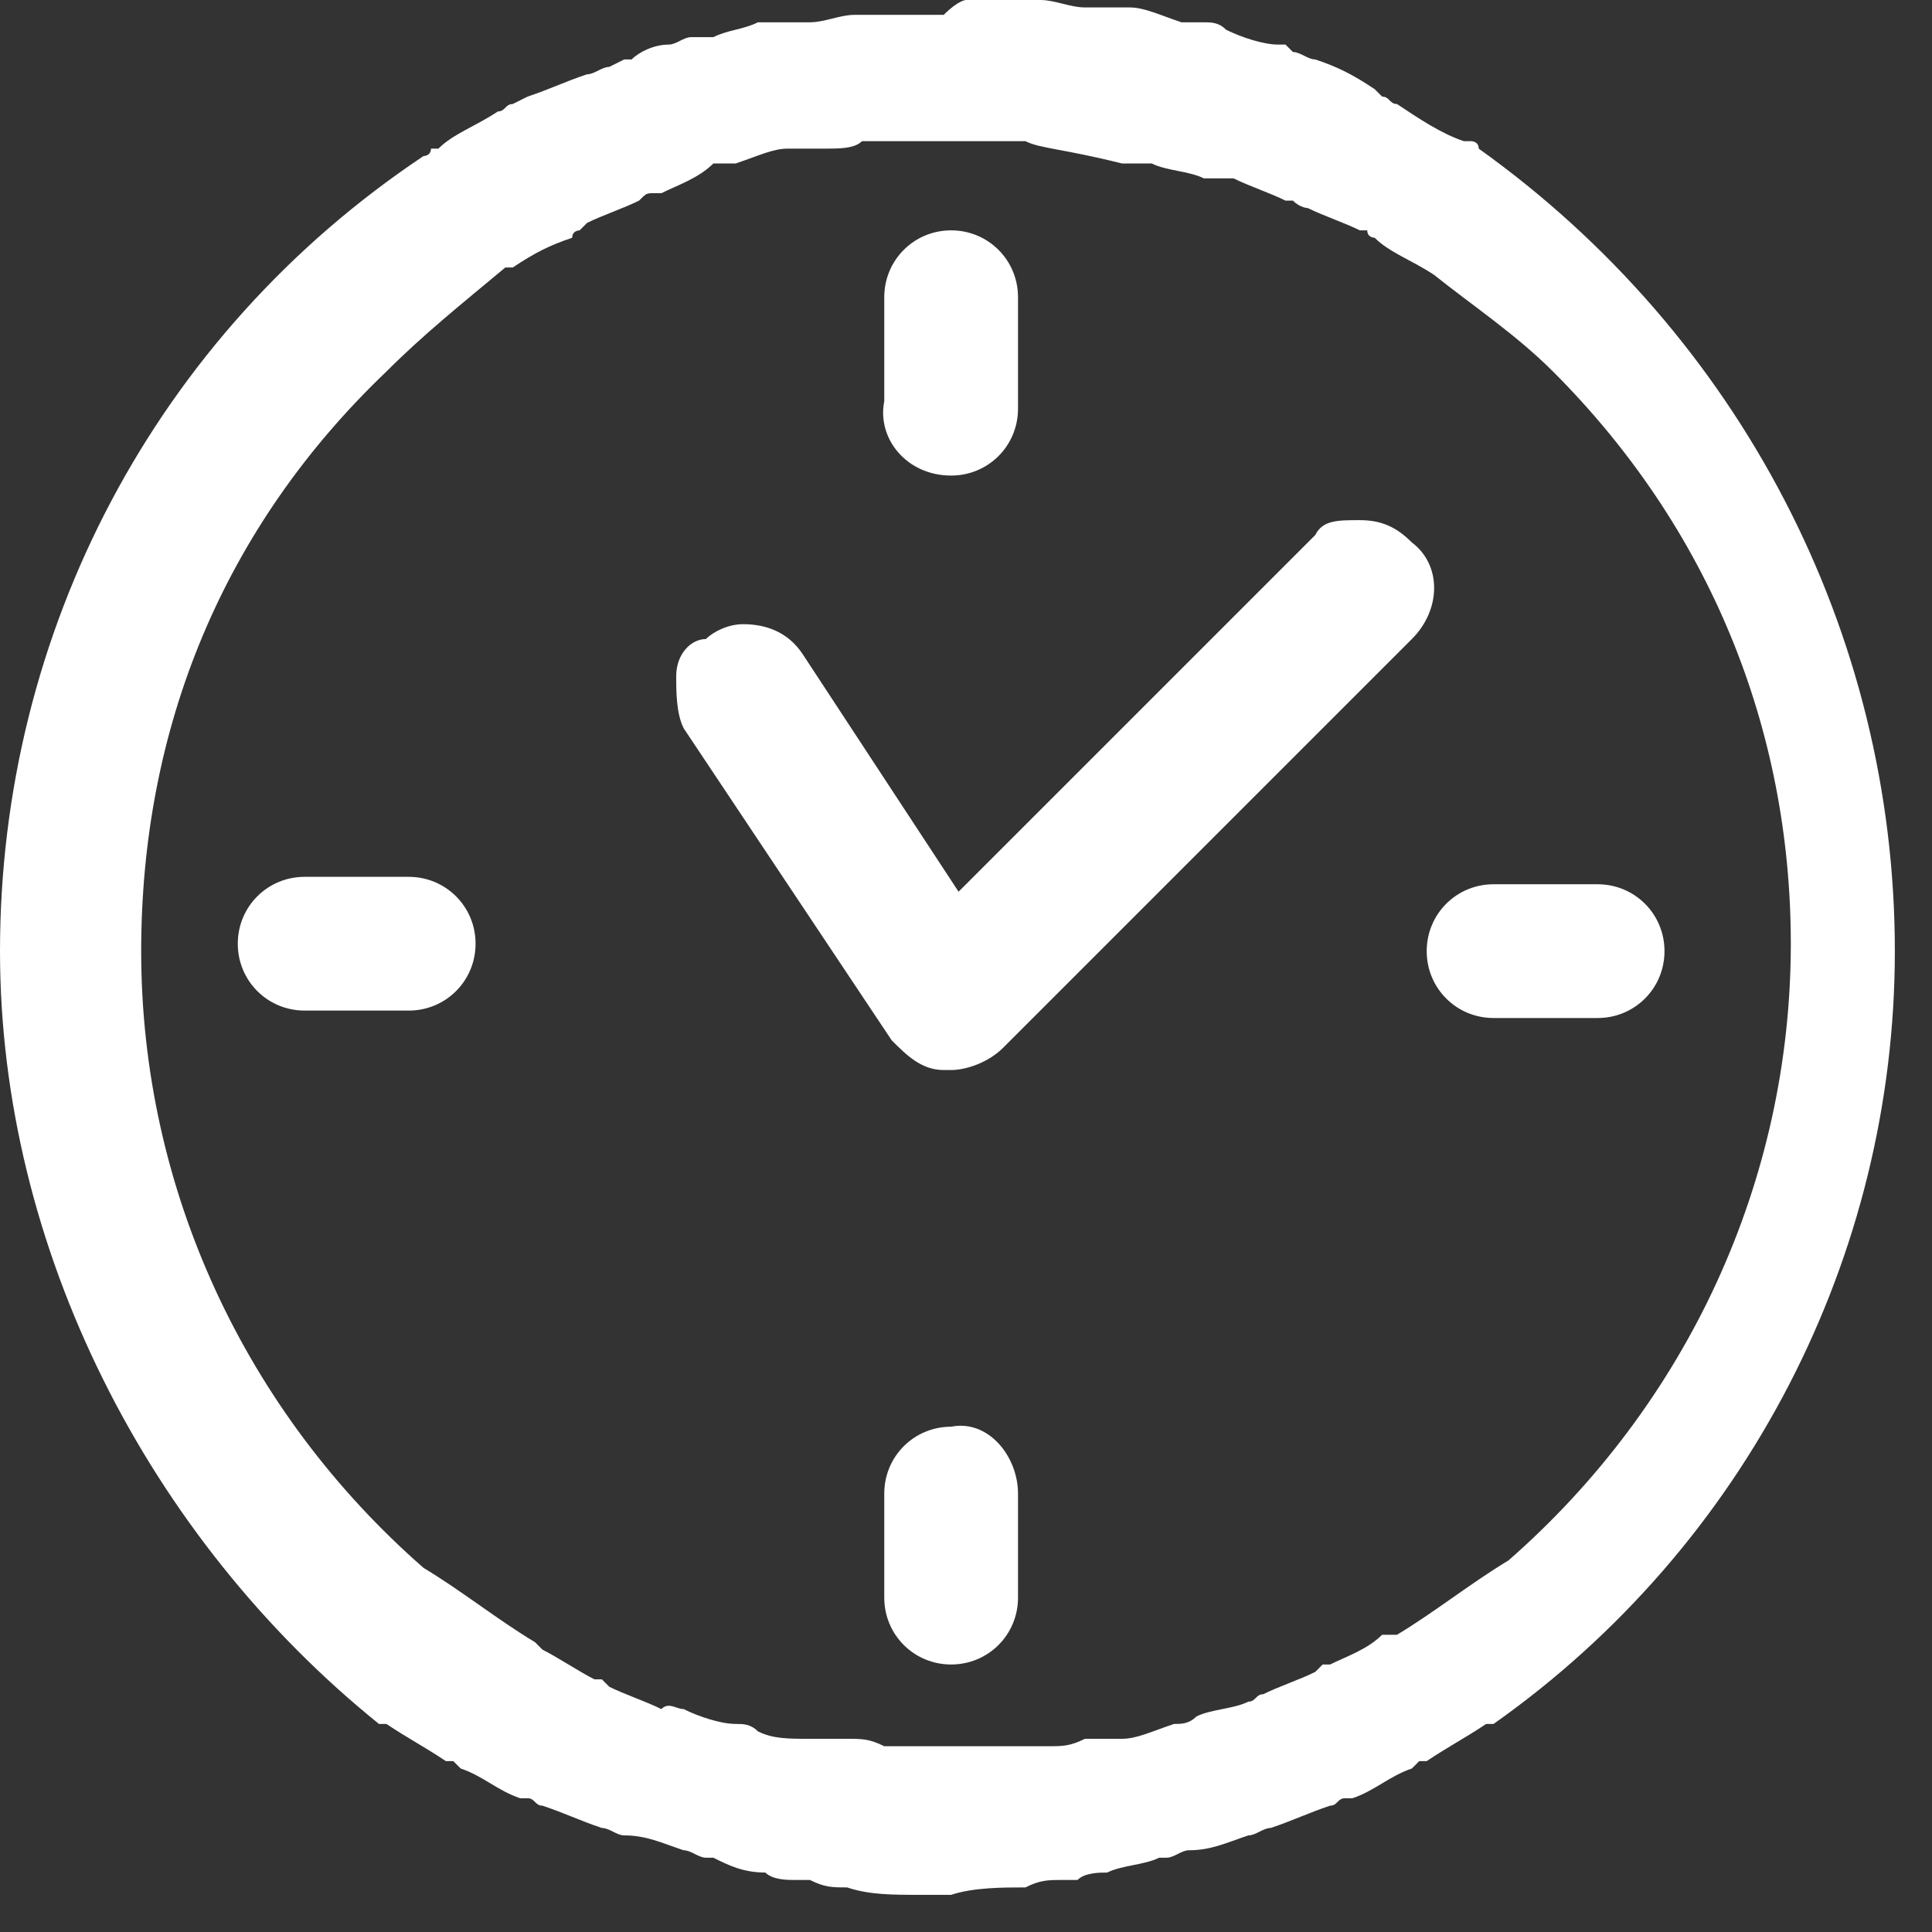 <svg width="26" height="26" viewBox="0 0 26 26" fill="none" xmlns="http://www.w3.org/2000/svg">
<rect x="0" y="0" width="26" height="26" fill="#333333" stroke="none"/>
<path d="M13.7 20.1V21.5C13.7 22 13.3 22.4 12.8 22.4C12.3 22.4 11.9 22 11.9 21.5V20.1C11.9 19.6 12.3 19.2 12.8 19.2C13.3 19.1 13.7 19.6 13.7 20.1ZM20.1 13.7H21.5C22 13.7 22.4 13.3 22.4 12.8C22.4 12.3 22 11.9 21.5 11.9H20.1C19.6 11.9 19.2 12.3 19.2 12.8C19.2 13.3 19.6 13.7 20.1 13.7ZM12 14C12.2 14.2 12.4 14.4 12.7 14.4H12.8C13 14.4 13.3 14.3 13.5 14.1L19 8.6C19.4 8.2 19.4 7.6 19 7.3C18.8 7.1 18.6 7 18.3 7C18 7 17.8 7 17.7 7.2L12.9 12L10.8 8.8C10.6 8.5 10.3 8.4 10 8.4C9.8 8.4 9.6 8.5 9.5 8.6C9.3 8.6 9.1 8.8 9.1 9.1C9.1 9.3 9.1 9.6 9.2 9.8L12 14ZM25.5 12.8C25.5 16.9 23.5 20.8 20.1 23.2H20C19.7 23.4 19.5 23.5 19.2 23.7H19.1L19 23.8C18.7 23.9 18.5 24.1 18.2 24.2H18.1C18 24.2 18 24.3 17.9 24.3C17.6 24.4 17.4 24.5 17.1 24.6C17 24.6 16.9 24.7 16.8 24.7C16.5 24.8 16.3 24.9 16 24.9C15.9 24.9 15.8 25 15.7 25H15.6C15.4 25.1 15.1 25.1 14.9 25.2C14.8 25.2 14.6 25.2 14.5 25.3H14.4H14.3C14.1 25.3 14 25.3 13.8 25.4C13.5 25.4 13.1 25.4 12.8 25.5H12.7H12.6H12.5H12.4C12 25.5 11.7 25.5 11.4 25.4C11.2 25.4 11.1 25.4 10.9 25.3H10.8H10.7C10.6 25.3 10.4 25.3 10.3 25.2C10 25.2 9.8 25.1 9.6 25H9.5C9.4 25 9.3 24.9 9.2 24.9C8.9 24.8 8.7 24.7 8.4 24.7C8.3 24.7 8.2 24.6 8.1 24.6C7.8 24.5 7.6 24.4 7.3 24.3C7.2 24.3 7.2 24.2 7.1 24.2H7C6.7 24.1 6.5 23.9 6.2 23.8L6.1 23.7H6C5.7 23.5 5.5 23.4 5.2 23.2H5.1C2 20.7 0 16.8 0 12.8C0 8.5 2.1 4.5 5.7 2.1C5.7 2.1 5.8 2.1 5.8 2H5.9C6.1 1.8 6.4 1.7 6.7 1.5C6.8 1.5 6.8 1.4 6.9 1.4L7.1 1.3C7.4 1.2 7.6 1.1 7.9 1C8 1 8.1 0.9 8.2 0.9L8.4 0.8H8.5C8.6 0.7 8.8 0.6 9 0.6C9.1 0.6 9.2 0.5 9.3 0.5H9.5H9.6C9.8 0.4 10 0.4 10.2 0.3C10.3 0.3 10.4 0.3 10.5 0.3H10.7H10.9C11.1 0.3 11.3 0.2 11.5 0.2C11.7 0.2 11.9 0.2 12.2 0.2H12.3C12.4 0.2 12.4 0.2 12.5 0.2C12.6 0.2 12.7 0.2 12.7 0.2C12.9 0 13 0 13 0C13.1 0 13.1 0 13.2 0H13.3C13.5 0 13.7 0 14 0C14.2 0 14.4 0.1 14.6 0.1H14.7H14.9C15 0.1 15.1 0.1 15.2 0.1C15.4 0.1 15.6 0.2 15.9 0.3H16H16.2C16.3 0.3 16.4 0.3 16.5 0.4C16.7 0.5 17 0.6 17.2 0.6H17.3L17.4 0.7C17.5 0.7 17.6 0.8 17.7 0.8C18 0.9 18.2 1 18.5 1.2L18.6 1.3C18.7 1.3 18.7 1.4 18.8 1.4C19.1 1.6 19.4 1.8 19.7 1.9H19.8C19.8 1.9 19.9 1.9 19.9 2C23.4 4.5 25.5 8.5 25.5 12.8ZM7.2 22.1L7.3 22.2C7.5 22.3 7.8 22.5 8 22.6H8.1L8.2 22.7C8.4 22.8 8.7 22.9 8.9 23C9 22.9 9.1 23 9.2 23C9.4 23.1 9.7 23.2 9.9 23.2C10 23.2 10.1 23.2 10.2 23.3C10.4 23.4 10.6 23.4 10.9 23.4C11 23.4 11.1 23.4 11.2 23.4H11.3H11.4C11.6 23.4 11.7 23.4 11.9 23.5C12.2 23.5 12.5 23.5 12.8 23.5H12.9H13H13.1H13.2C13.5 23.5 13.8 23.5 14.1 23.5C14.3 23.5 14.4 23.5 14.6 23.4H14.7H14.8C14.9 23.4 15 23.4 15.1 23.4C15.3 23.4 15.5 23.3 15.8 23.2C15.9 23.2 16 23.2 16.1 23.1C16.3 23 16.6 23 16.8 22.9C16.9 22.9 16.9 22.8 17 22.8C17.2 22.7 17.5 22.6 17.7 22.5L17.8 22.4H17.9C18.1 22.3 18.4 22.2 18.6 22H18.7H18.8C19.3 21.7 19.8 21.3 20.3 21C22.7 18.9 24.1 15.9 24.1 12.7C24.1 9.8 23 7.1 20.9 5C20.4 4.5 19.8 4.1 19.3 3.7L19.4 3.6L19.3 3.7C19 3.5 18.7 3.4 18.5 3.2C18.5 3.2 18.4 3.2 18.4 3.1H18.3C18.1 3 17.8 2.9 17.6 2.8C17.6 2.8 17.5 2.8 17.4 2.7H17.3C17.1 2.6 16.8 2.5 16.6 2.4C16.5 2.4 16.5 2.4 16.4 2.4H16.2C16 2.3 15.7 2.3 15.5 2.2C15.4 2.2 15.4 2.2 15.3 2.2H15.2H15.1C14.3 2 14 2 13.8 1.9C13.6 1.9 13.5 1.9 13.3 1.9H13.2H13C12.9 1.9 12.8 1.9 12.7 1.9C12.6 1.9 12.5 1.9 12.4 1.9H12.2H12.1C11.9 1.9 11.8 1.9 11.6 1.9C11.5 2 11.3 2 11.1 2H11H10.8C10.7 2 10.7 2 10.6 2C10.4 2 10.2 2.1 9.9 2.2H9.8C9.7 2.2 9.7 2.2 9.6 2.2C9.4 2.4 9.1 2.5 8.9 2.6H8.8C8.7 2.6 8.7 2.6 8.6 2.7C8.4 2.8 8.1 2.9 7.9 3L7.8 3.1C7.8 3.1 7.7 3.1 7.7 3.2C7.4 3.3 7.2 3.4 6.9 3.6H6.8C6.2 4.1 5.7 4.5 5.2 5C3 7.1 1.9 9.8 1.9 12.8C1.9 16 3.3 19 5.7 21.1C6.2 21.4 6.7 21.8 7.2 22.1ZM12.8 6.4C13.3 6.4 13.7 6 13.7 5.5V4C13.7 3.5 13.3 3.1 12.8 3.1C12.3 3.1 11.9 3.5 11.9 4V5.4C11.8 5.9 12.2 6.4 12.8 6.4ZM5.5 11.8H4.1C3.6 11.8 3.2 12.2 3.2 12.7C3.2 13.2 3.6 13.6 4.1 13.6H5.5C6 13.6 6.4 13.2 6.4 12.7C6.4 12.2 6 11.8 5.5 11.8Z" fill="white"/>
</svg>
